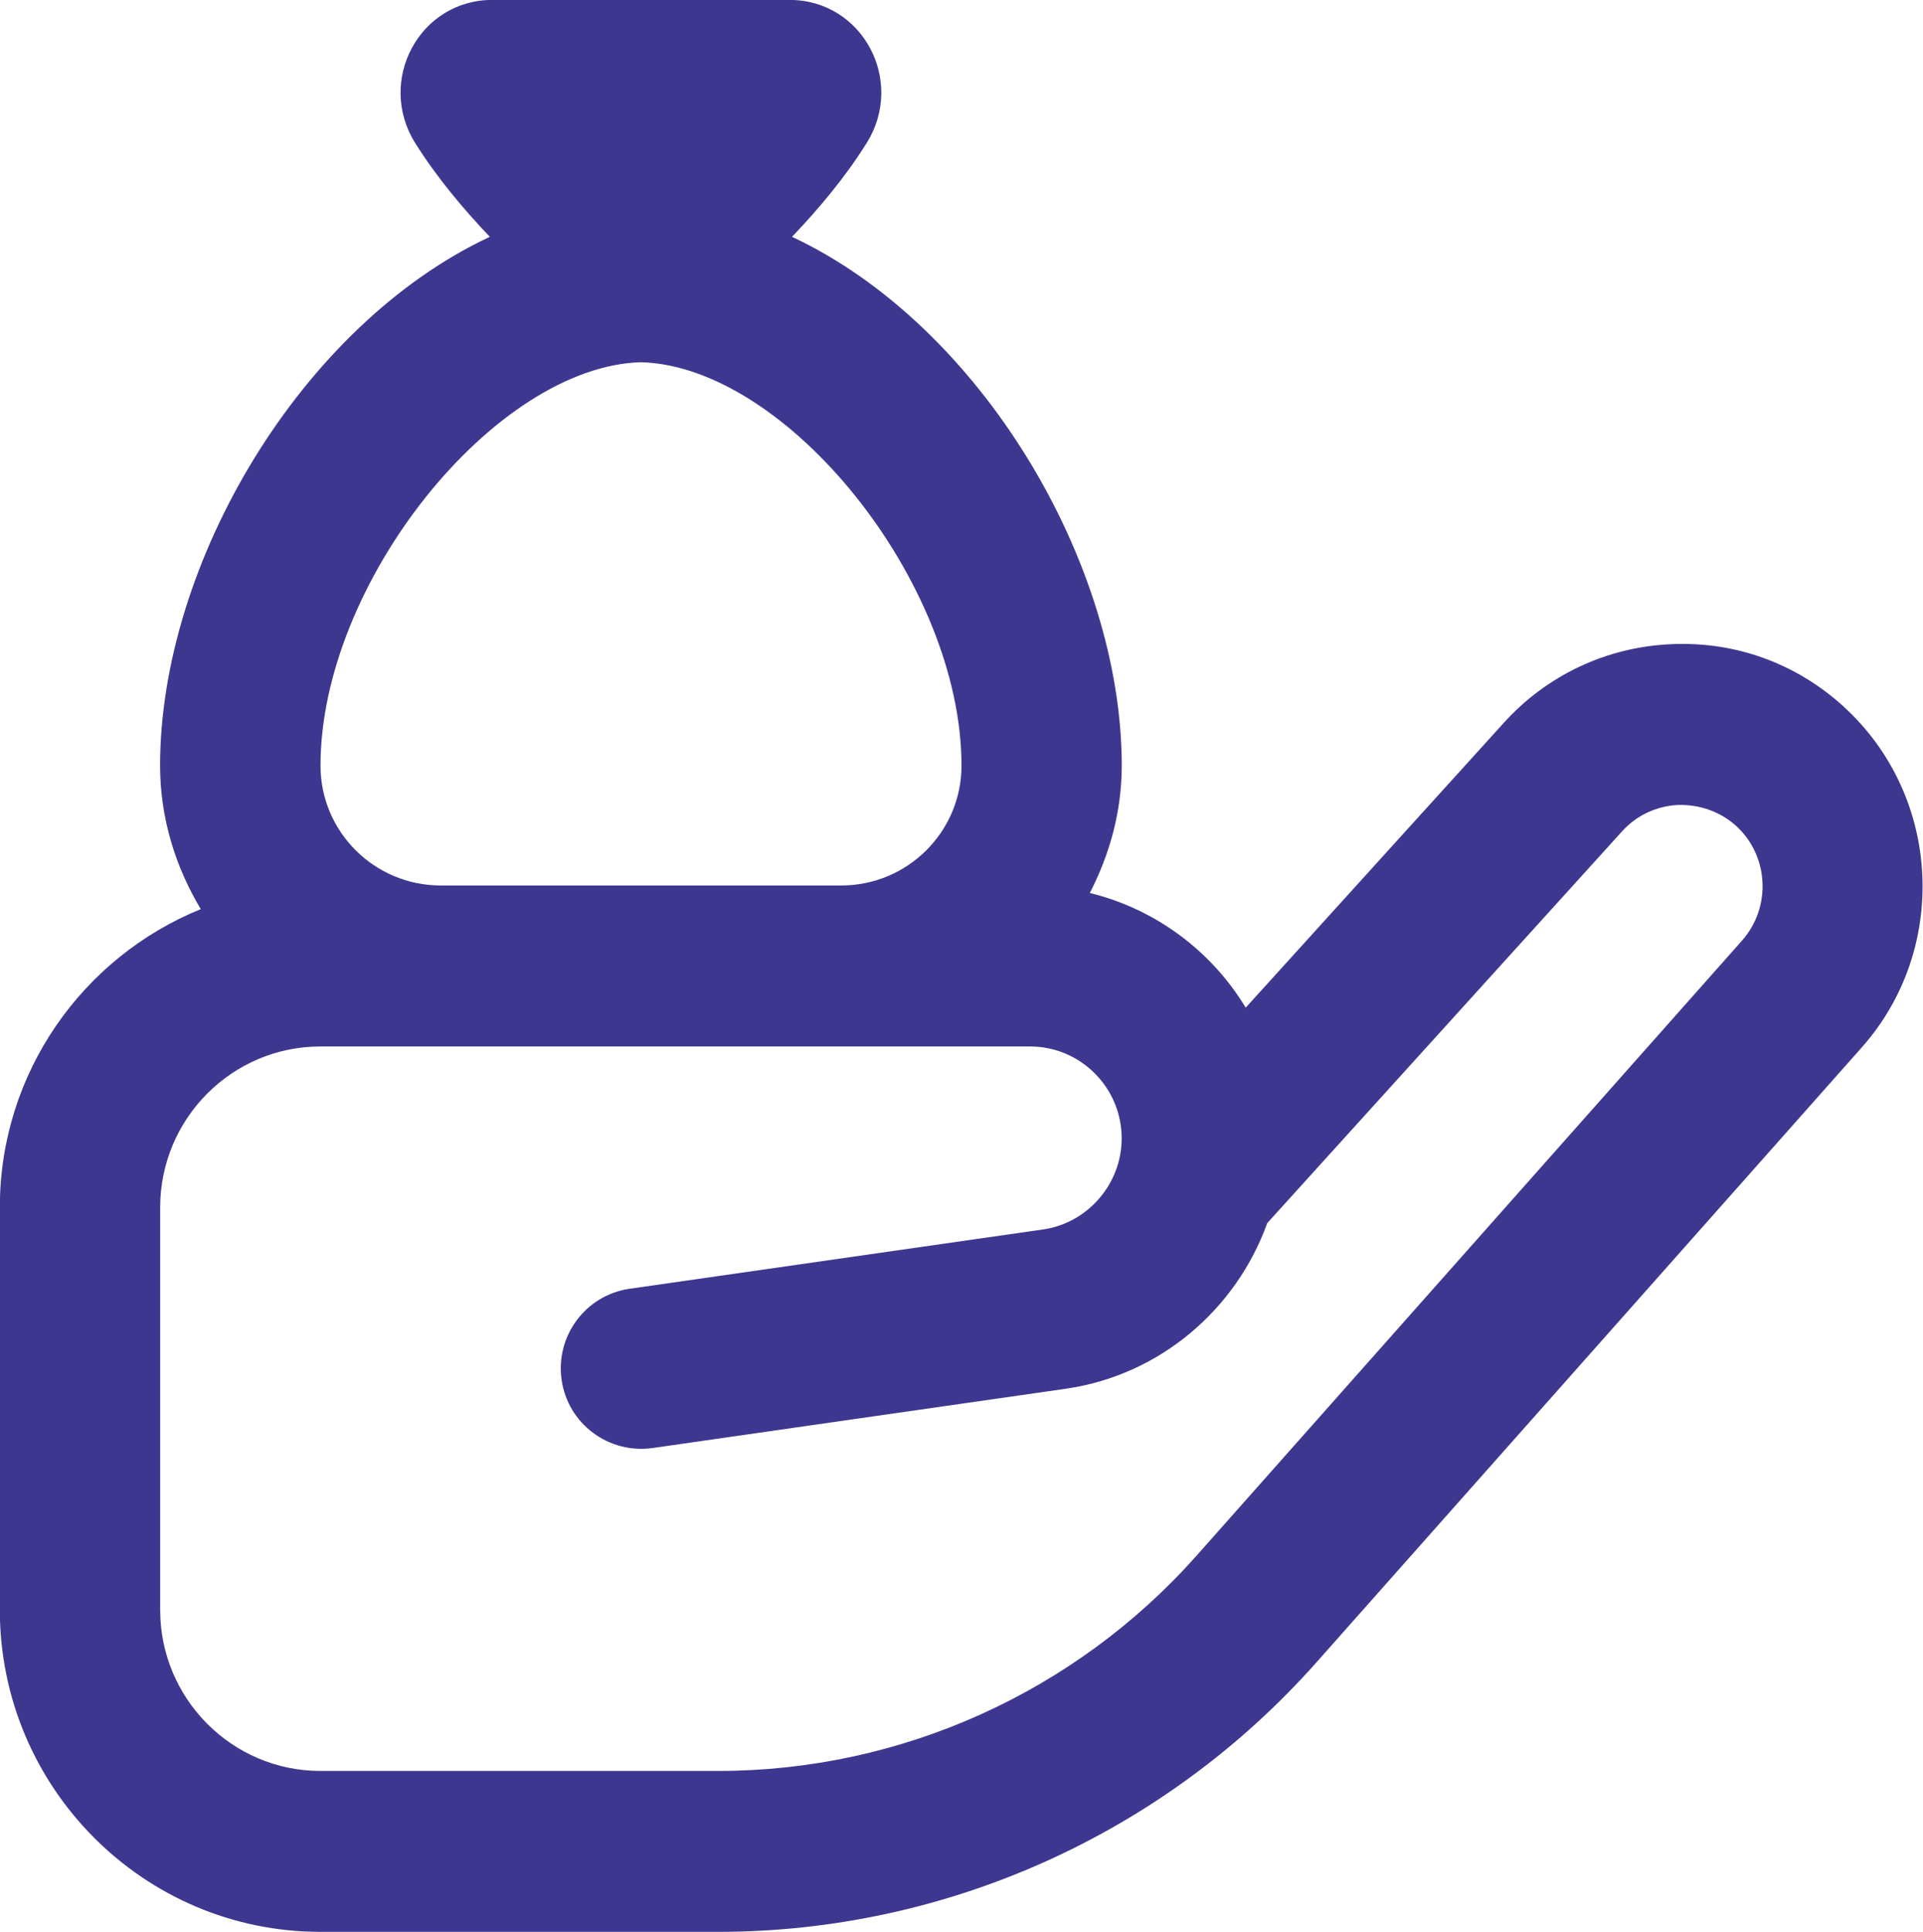<?xml version="1.0" encoding="UTF-8"?> <svg xmlns="http://www.w3.org/2000/svg" width="229" height="230" viewBox="0 0 229 230" fill="none"><g clip-path="url(#clip0_2517_362)"><path d="M219.63 84.189C213.953 78.995 206.692 76.322 198.934 76.695C191.263 77.05 184.192 80.394 179.04 86.097L148.344 119.964C144.27 113.217 137.619 108.234 129.786 106.308C132.133 101.737 133.583 96.638 133.583 91.147C133.583 67.026 116.761 38.707 94.319 28.194C97.535 24.821 100.674 21.074 103.193 17.049C107.849 9.65 102.735 -0.01 94.014 -0.01H58.633C49.912 -0.01 44.808 9.65 49.454 17.049C51.983 21.074 55.113 24.811 58.328 28.194C35.886 38.697 19.064 67.026 19.064 91.147C19.064 97.415 20.906 103.222 23.911 108.234C9.904 113.917 -0.019 127.66 -0.019 143.74V191.657C-0.019 212.798 17.099 229.99 38.148 229.99H85.522C112.716 229.99 138.669 218.299 156.77 197.905L221.691 124.717C232.13 112.978 231.195 94.789 219.611 84.18L219.63 84.189ZM76.333 43.125C93.709 43.594 114.5 69.364 114.5 91.157C114.5 99.025 108.078 105.417 100.187 105.417H52.479C44.588 105.417 38.167 99.025 38.167 91.157C38.167 69.364 58.958 43.594 76.333 43.125ZM207.455 111.972L142.524 185.169C128.049 201.48 107.286 210.833 85.531 210.833H38.157C27.633 210.833 19.074 202.237 19.074 191.667V143.75C19.074 133.18 27.633 124.583 38.157 124.583H122.668C128.679 124.583 133.574 129.49 133.574 135.527C133.574 140.932 129.547 145.6 124.223 146.366L74.978 153.429C69.759 154.177 66.133 159.026 66.877 164.268C67.622 169.5 72.45 173.104 77.679 172.395L126.923 165.332C138.135 163.722 147.228 155.863 150.911 145.609L193.152 98.986C194.879 97.07 197.255 95.958 199.822 95.833C202.407 95.766 204.86 96.619 206.768 98.344C210.651 101.909 210.966 108.014 207.455 111.962V111.972Z" fill="#3E3790"></path></g><defs><clipPath id="clip0_2517_362"><rect width="229" height="230" fill="white"></rect></clipPath></defs></svg> 